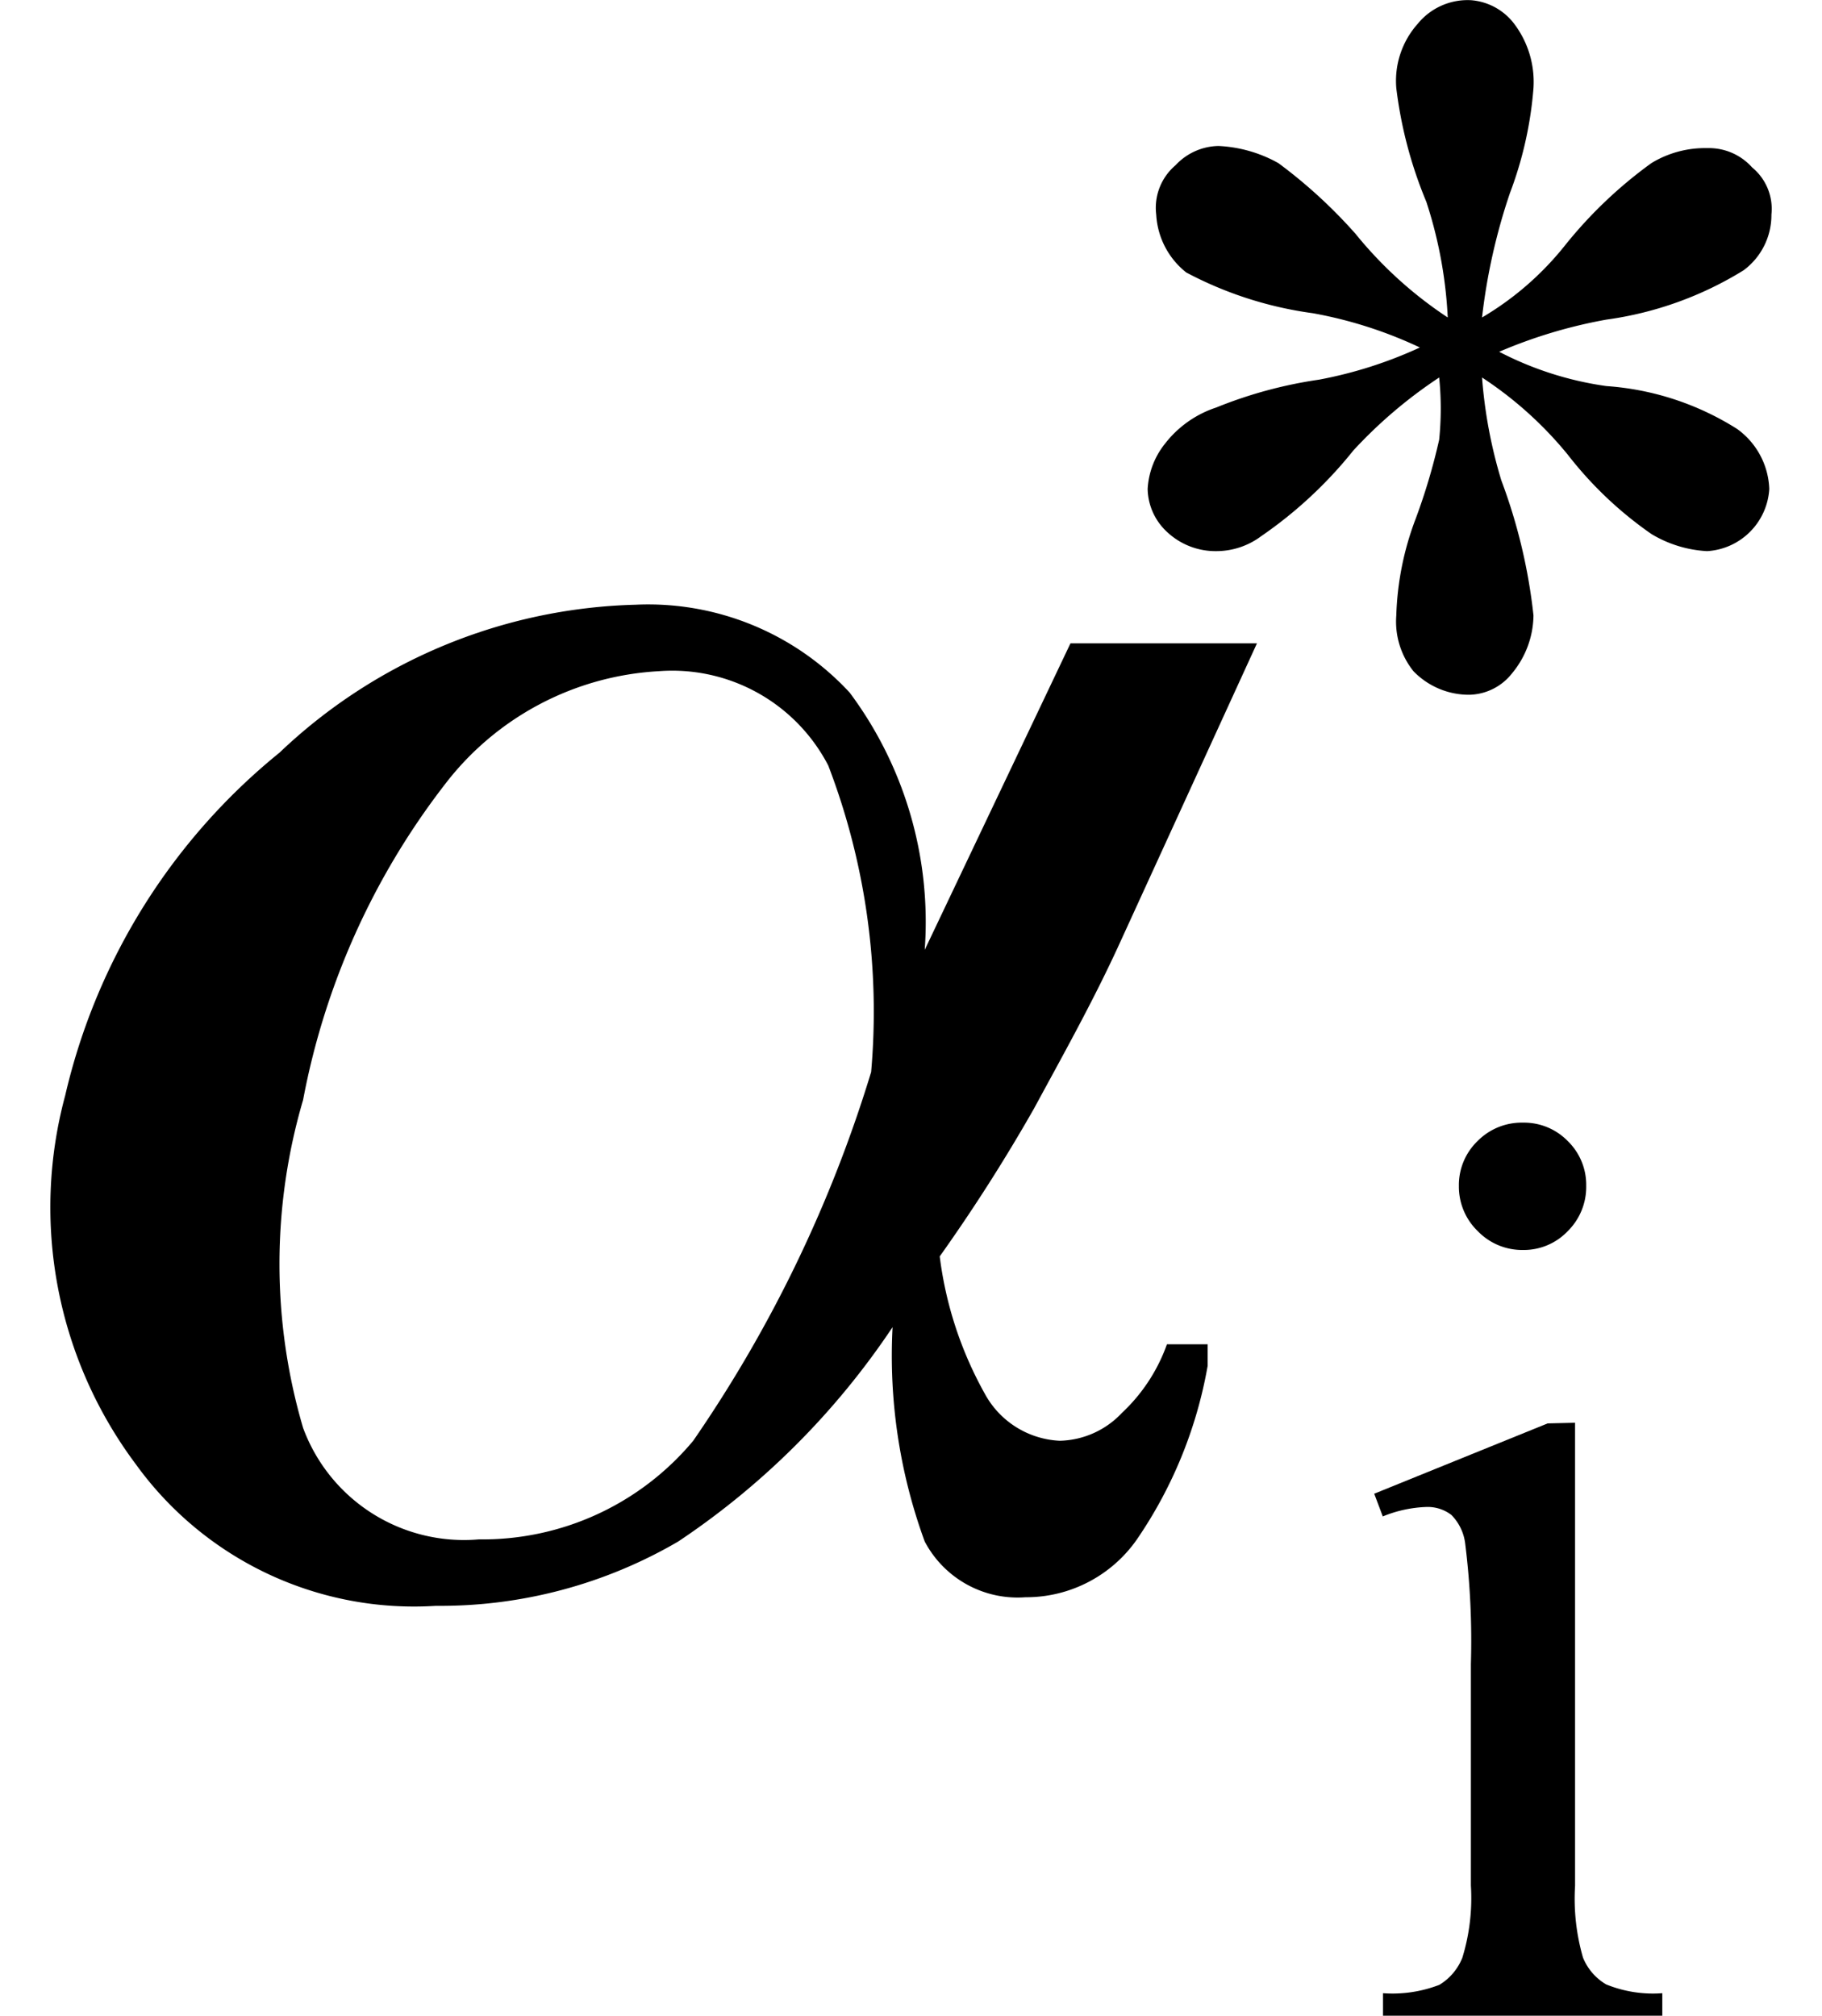 <svg xmlns="http://www.w3.org/2000/svg" width="8.5" height="9.403" viewBox="0 0 8.5 9.403">
  <g id="グループ_489" data-name="グループ 489" transform="translate(-11961.75 -349.298)">
    <rect id="長方形_36" data-name="長方形 36" width="8.5" height="9.4" transform="translate(11961.75 349.301)" fill="none"/>
    <g id="グループ_487" data-name="グループ 487" transform="translate(-0.015 0.101)">
      <g id="tx11" transform="translate(11961.629 349.198)">
        <path id="パス_850" data-name="パス 850" d="M6,3,5.35,4.42c-.12.26-.26.51-.39.75a8.088,8.088,0,0,1-.44.69,1.76,1.76,0,0,0,.21.64.42.42,0,0,0,.35.22.41.41,0,0,0,.29-.13.81.81,0,0,0,.21-.32h.19v.1a2.06,2.06,0,0,1-.33.81.63.63,0,0,1-.52.27.49.49,0,0,1-.47-.26,2.52,2.52,0,0,1-.15-1,3.61,3.61,0,0,1-1,1,2.2,2.2,0,0,1-1.13.3,1.6,1.6,0,0,1-1.4-.66A2,2,0,0,1,.44,5.11a2.9,2.9,0,0,1,1-1.6A2.5,2.5,0,0,1,3.1,2.82a1.28,1.28,0,0,1,1,.41,1.79,1.79,0,0,1,.35,1.2L5.13,3ZM4.2,5A3.21,3.21,0,0,0,4,3.57a.82.82,0,0,0-.79-.44,1.35,1.35,0,0,0-1,.53,3.45,3.45,0,0,0-.66,1.47,2.71,2.71,0,0,0,0,1.53.8.8,0,0,0,.82.52,1.28,1.28,0,0,0,1-.46A6.21,6.21,0,0,0,4.2,5Z"/>
        <path id="パス_853" data-name="パス 853" d="M6.89,1.48a2.05,2.05,0,0,0-.1-.54A2,2,0,0,1,6.65.41a.4.4,0,0,1,.1-.3A.3.3,0,0,1,7,0a.28.28,0,0,1,.2.11.45.45,0,0,1,.09.3A1.77,1.77,0,0,1,7.18.9a2.79,2.79,0,0,0-.13.58,1.41,1.41,0,0,0,.39-.34,2.07,2.07,0,0,1,.4-.38A.48.48,0,0,1,8.1.69a.27.27,0,0,1,.21.09A.25.25,0,0,1,8.4,1a.32.32,0,0,1-.13.26,1.64,1.64,0,0,1-.64.23,2.3,2.3,0,0,0-.5.15,1.55,1.55,0,0,0,.5.16,1.31,1.31,0,0,1,.61.2.36.36,0,0,1,.15.28.309.309,0,0,1-.29.29.56.56,0,0,1-.26-.08,1.77,1.77,0,0,1-.39-.37,1.76,1.76,0,0,0-.4-.36,2.23,2.23,0,0,0,.09.48,2.58,2.58,0,0,1,.15.63.43.43,0,0,1-.1.27.26.26,0,0,1-.2.1.36.36,0,0,1-.26-.11.37.37,0,0,1-.08-.26,1.38,1.38,0,0,1,.09-.45,2.84,2.84,0,0,0,.11-.37,1.43,1.43,0,0,0,0-.29,2.18,2.18,0,0,0-.4.34,2,2,0,0,1-.43.4.35.35,0,0,1-.21.07.33.33,0,0,1-.23-.09.28.28,0,0,1-.09-.2.37.37,0,0,1,.08-.21.5.5,0,0,1,.24-.17,2.06,2.06,0,0,1,.48-.13,2,2,0,0,0,.47-.15,2,2,0,0,0-.5-.16,1.76,1.76,0,0,1-.59-.19A.37.37,0,0,1,5.53,1,.26.26,0,0,1,5.62.77a.28.28,0,0,1,.2-.09A.63.63,0,0,1,6.1.76a2.33,2.33,0,0,1,.36.33,1.9,1.9,0,0,0,.43.39Z"/>
      </g>
      <path id="パス_862" data-name="パス 862" d="M.87-4.166a.285.285,0,0,1,.209.086.285.285,0,0,1,.086.209.29.29,0,0,1-.086.211.283.283,0,0,1-.209.088.288.288,0,0,1-.211-.088A.288.288,0,0,1,.571-3.87.285.285,0,0,1,.658-4.08.289.289,0,0,1,.87-4.166Zm.243,1.4V-.606a.988.988,0,0,0,.037.335.257.257,0,0,0,.108.125.58.58,0,0,0,.262.041V0H.217V-.105A.607.607,0,0,0,.48-.144.261.261,0,0,0,.587-.27a.947.947,0,0,0,.04-.337V-1.641A3.657,3.657,0,0,0,.6-2.206a.23.23,0,0,0-.064-.13.182.182,0,0,0-.12-.037.587.587,0,0,0-.2.044L.176-2.435l.809-.328Z" transform="translate(11968 358.6)"/>
    </g>
  </g>
</svg>
